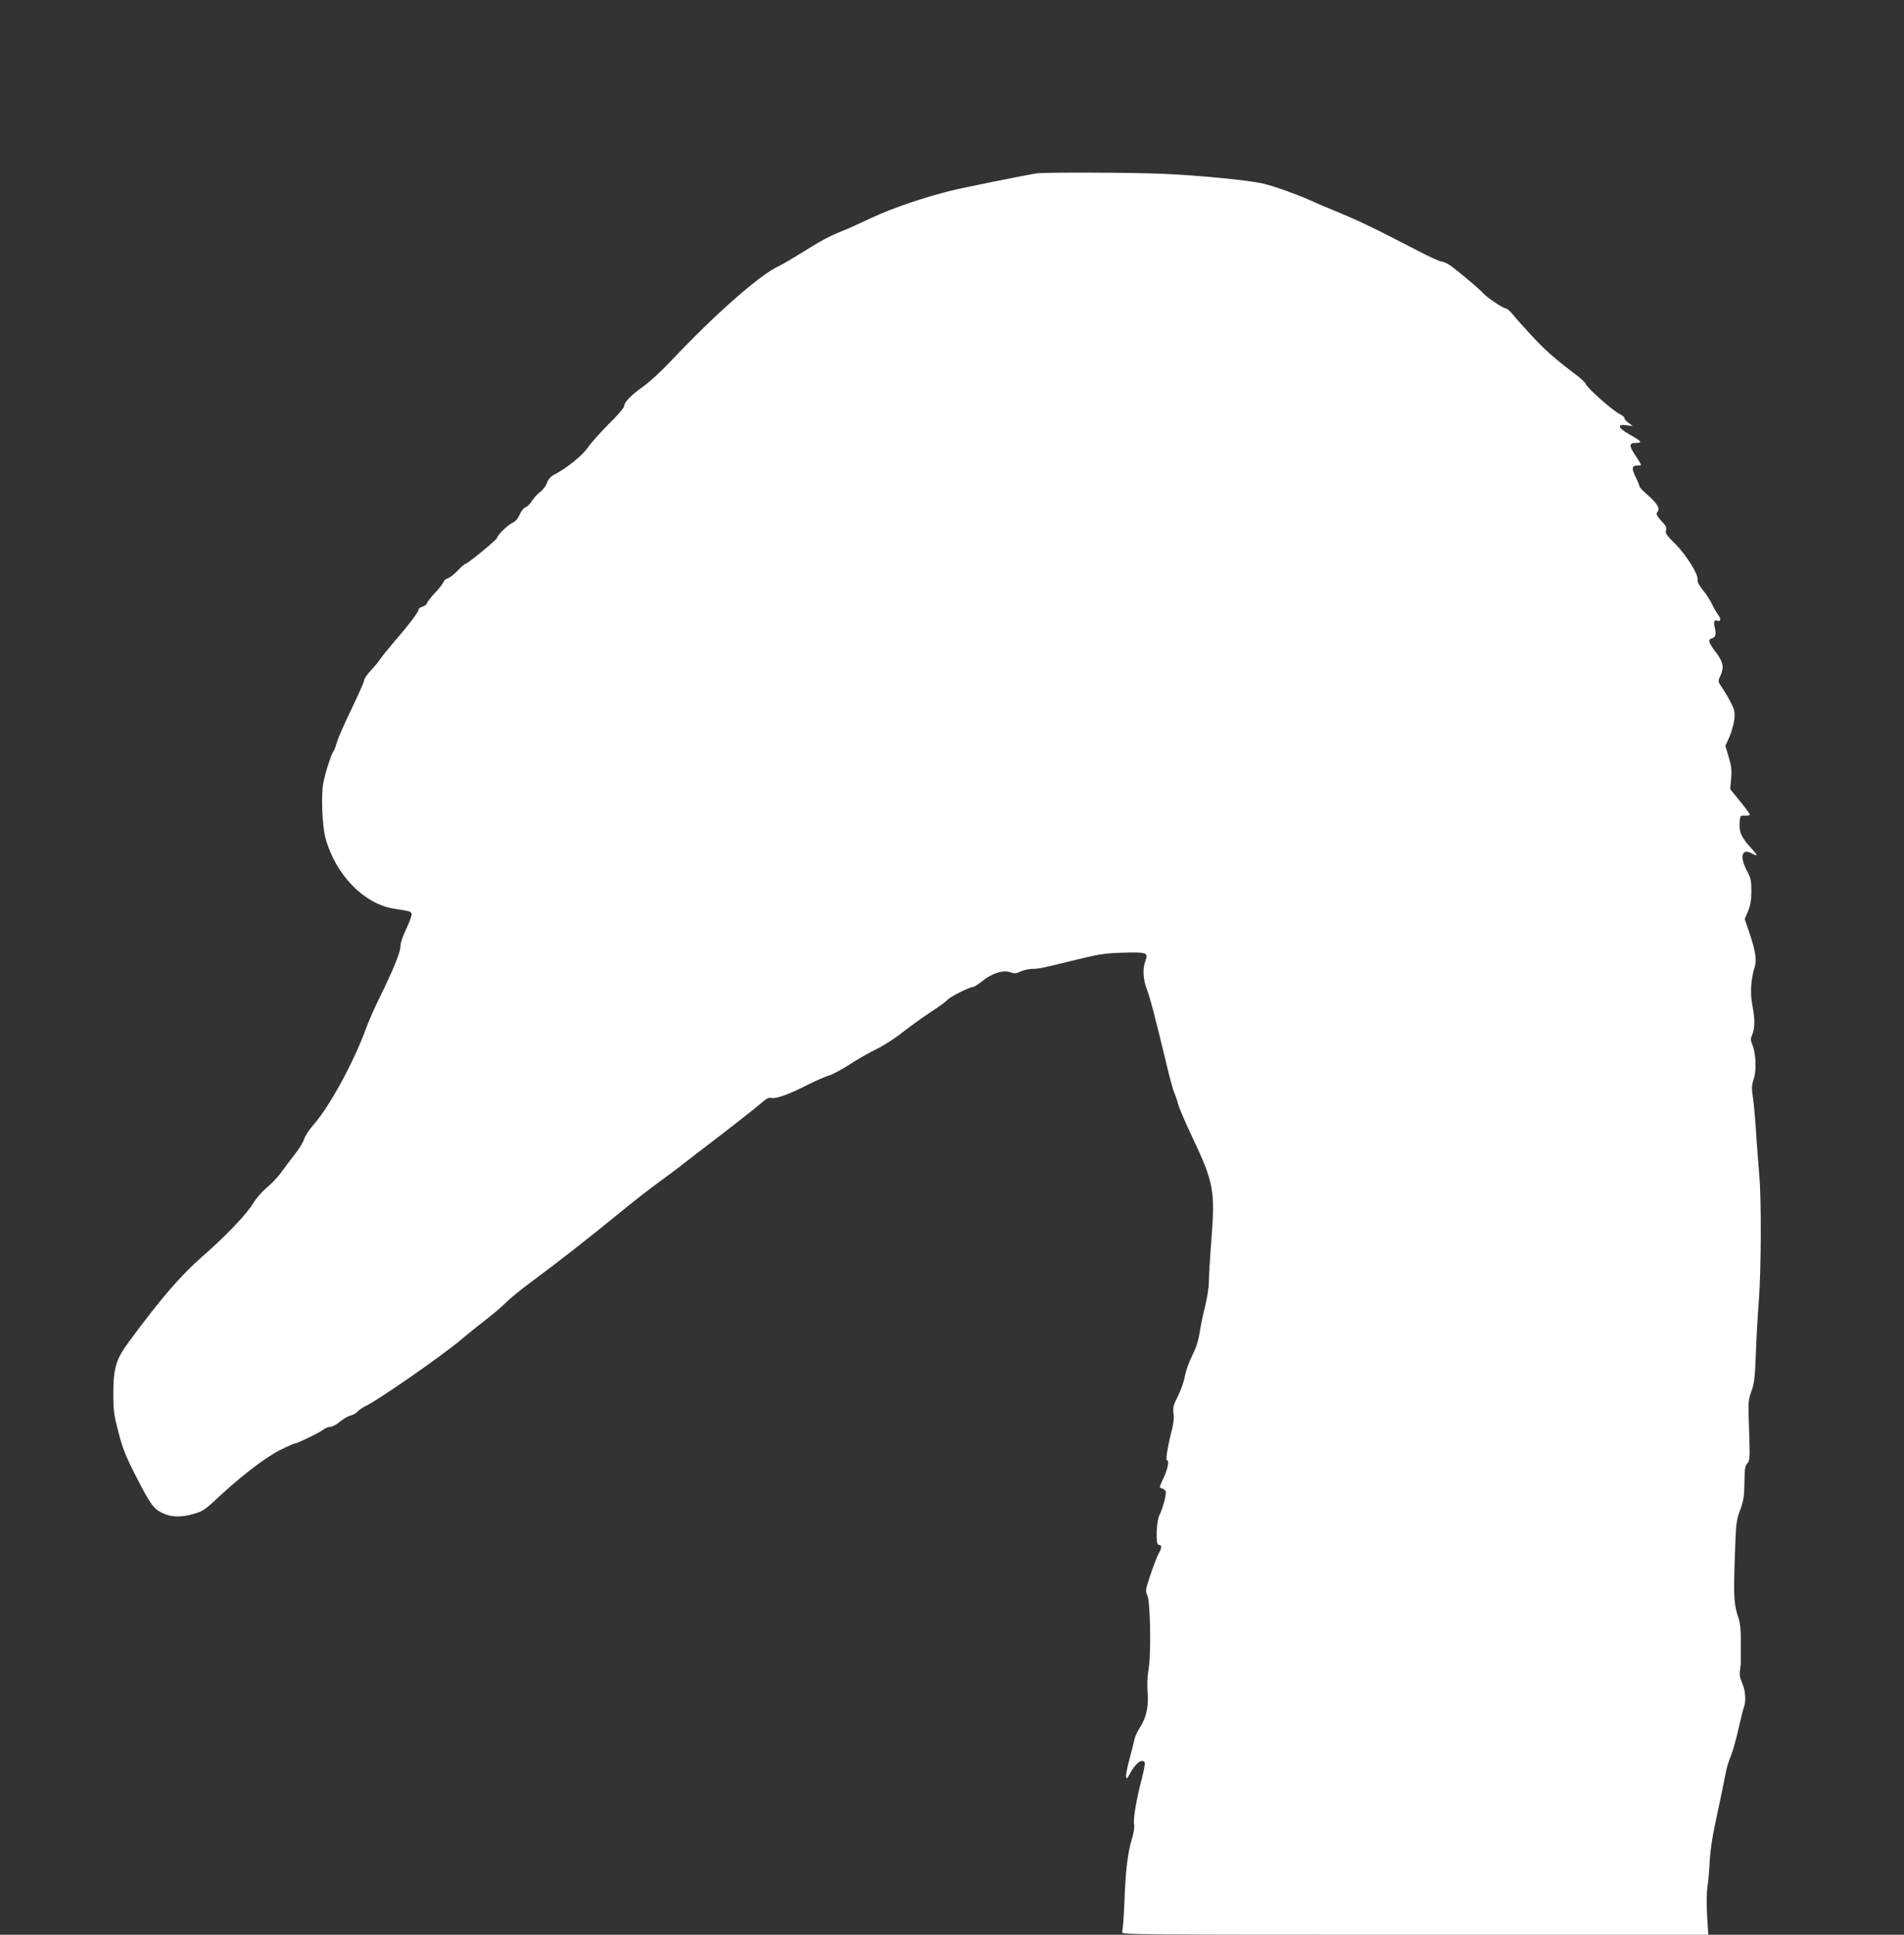 <?xml version="1.0" standalone="no"?>
<!DOCTYPE svg PUBLIC "-//W3C//DTD SVG 20010904//EN"
 "http://www.w3.org/TR/2001/REC-SVG-20010904/DTD/svg10.dtd">
<svg version="1.0" xmlns="http://www.w3.org/2000/svg"
 width="1260pt" height="1280pt" viewBox="0 0 1260 1280"
 preserveAspectRatio="xMidYMid meet">
<rect x="0" y="0" width="1260" height="1280" fill="#333333" stroke="none"/>
<g transform="translate(0,1280) scale(0.1,-0.1)"
fill="#ffffff" stroke="none">
<path d="M6860 11653 c-82 -13 -498 -97 -565 -114 -188 -47 -389 -116 -525
-179 -80 -38 -169 -78 -198 -89 -80 -32 -141 -64 -263 -141 -61 -38 -129 -78
-152 -89 -128 -57 -431 -325 -732 -645 -55 -58 -132 -128 -171 -155 -77 -54
-124 -103 -124 -129 0 -10 -45 -62 -101 -117 -55 -55 -118 -125 -139 -156 -37
-54 -143 -139 -227 -182 -20 -11 -35 -29 -43 -51 -6 -19 -26 -46 -45 -60 -18
-14 -43 -41 -55 -60 -11 -19 -30 -38 -41 -41 -12 -4 -30 -26 -40 -50 -13 -28
-29 -47 -49 -55 -29 -12 -100 -82 -100 -98 0 -11 -196 -172 -209 -172 -5 0
-29 -20 -52 -45 -24 -25 -53 -48 -66 -51 -12 -3 -25 -14 -28 -24 -3 -10 -28
-42 -55 -71 -28 -29 -52 -61 -55 -70 -3 -9 -17 -20 -30 -23 -14 -4 -25 -12
-25 -19 0 -15 -62 -98 -160 -211 -41 -48 -84 -101 -95 -118 -11 -17 -39 -51
-63 -76 -23 -25 -42 -53 -42 -62 0 -10 -38 -95 -84 -191 -46 -96 -90 -194 -96
-219 -7 -25 -16 -50 -21 -56 -15 -18 -56 -144 -69 -212 -16 -79 -8 -285 14
-367 66 -242 256 -437 455 -467 104 -16 108 -17 115 -33 3 -8 -13 -52 -34 -97
-25 -52 -40 -96 -40 -120 0 -39 -49 -158 -150 -363 -27 -55 -63 -138 -80 -185
-80 -218 -237 -507 -341 -626 -30 -34 -61 -80 -67 -101 -6 -21 -35 -68 -64
-104 -29 -36 -68 -88 -87 -115 -18 -27 -60 -71 -93 -99 -33 -27 -74 -75 -92
-105 -41 -70 -186 -222 -336 -352 -146 -128 -275 -278 -487 -565 -85 -115
-103 -175 -103 -342 0 -111 4 -142 34 -257 28 -108 49 -160 115 -289 97 -189
116 -216 176 -245 57 -28 122 -30 206 -6 56 16 76 28 140 88 149 140 293 254
403 319 28 17 119 59 127 59 16 0 162 71 188 91 13 11 34 19 46 19 13 0 42 15
64 34 23 19 54 37 70 41 16 3 37 15 47 26 10 11 36 29 58 39 86 42 493 325
624 434 53 45 133 109 177 143 44 33 100 82 125 107 24 25 98 85 163 133 167
123 386 294 586 458 94 77 216 172 271 211 54 40 128 94 162 122 35 27 99 77
143 110 141 107 331 256 370 290 28 25 43 32 61 28 28 -7 116 24 243 89 52 26
114 53 138 60 24 7 85 40 136 73 50 33 130 78 177 101 47 23 126 73 175 113
50 39 133 99 185 133 53 34 102 70 110 80 16 20 146 85 168 85 8 0 35 17 61
38 62 52 140 77 186 60 29 -10 40 -9 70 5 20 9 54 17 76 17 41 0 56 3 314 66
126 31 172 38 285 41 160 5 171 1 150 -54 -19 -52 -16 -118 8 -183 23 -60 58
-196 127 -482 24 -104 51 -200 59 -215 7 -16 17 -44 21 -63 4 -19 44 -115 90
-212 149 -315 157 -361 131 -700 -9 -114 -16 -235 -16 -268 0 -34 -11 -105
-24 -158 -14 -53 -30 -133 -37 -177 -8 -55 -24 -103 -50 -155 -21 -41 -42
-102 -48 -135 -5 -33 -26 -91 -45 -130 -31 -60 -35 -77 -30 -115 4 -28 0 -69
-10 -107 -26 -100 -44 -203 -34 -203 17 0 7 -57 -22 -118 -29 -61 -29 -64 -11
-69 11 -3 22 -11 25 -19 7 -17 -19 -115 -41 -157 -21 -40 -26 -197 -7 -197 23
0 24 -18 5 -52 -11 -18 -36 -82 -56 -142 -35 -104 -36 -111 -22 -141 20 -43
26 -400 7 -495 -7 -40 -9 -94 -6 -140 9 -96 -7 -171 -48 -235 -18 -28 -35 -64
-38 -80 -3 -17 -18 -74 -32 -128 -15 -54 -26 -108 -24 -120 3 -19 7 -17 25 18
38 71 81 103 98 75 4 -6 -5 -54 -19 -108 -37 -142 -58 -269 -51 -302 4 -17 -2
-56 -15 -98 -28 -95 -41 -204 -49 -417 -4 -99 -11 -188 -15 -198 -8 -16 88
-17 1935 -17 l1944 0 -8 127 c-4 75 -3 153 2 188 6 33 12 108 15 167 3 64 17
164 35 245 39 184 61 288 72 348 5 28 20 77 34 110 13 33 36 114 50 179 15 66
31 130 36 143 15 41 10 108 -12 158 -15 34 -19 57 -14 84 3 20 6 52 5 71 0 19
0 78 0 130 1 63 -4 111 -14 142 -31 90 -35 141 -26 393 8 238 9 254 36 325 23
64 27 91 28 181 1 89 4 110 19 127 17 19 18 35 12 219 -7 190 -6 200 15 258
19 51 24 89 30 260 4 110 13 261 19 335 16 199 18 681 3 840 -6 74 -17 207
-22 295 -6 88 -15 189 -21 224 -8 52 -7 72 7 114 19 57 14 170 -10 227 -12 28
-12 38 0 66 18 43 18 103 0 197 -15 78 -9 170 15 246 16 46 6 111 -32 224
l-33 96 22 53 c16 40 22 74 22 133 0 70 -4 87 -30 135 -48 91 -34 148 29 116
46 -24 47 -20 5 27 -68 73 -85 109 -82 169 3 53 3 53 36 52 17 -1 32 2 32 7 0
4 -29 44 -65 88 l-65 80 6 69 c5 55 2 84 -16 143 l-22 75 27 59 c14 33 28 84
32 115 5 48 2 64 -22 110 -15 30 -41 75 -58 99 -29 43 -29 44 -13 78 27 57 21
91 -29 158 -50 66 -55 84 -26 92 24 6 30 28 19 71 -10 36 -4 54 16 46 23 -9
27 12 7 37 -10 13 -28 44 -40 69 -11 25 -39 68 -61 95 -25 31 -39 57 -36 69 8
32 -74 164 -147 237 -56 55 -68 72 -62 89 5 16 0 30 -17 48 -47 52 -51 61 -39
76 18 22 -2 56 -63 109 -31 27 -56 52 -56 58 0 5 -11 33 -25 61 -29 60 -27 78
10 78 14 0 25 2 25 5 0 3 -16 29 -35 58 -46 68 -46 87 1 87 46 0 38 10 -41 55
-78 43 -88 71 -22 62 l42 -6 -27 21 c-16 11 -28 25 -28 32 0 7 -16 20 -35 29
-42 20 -211 170 -220 195 -3 9 -25 31 -48 49 -161 122 -218 173 -304 265 -54
58 -113 124 -131 147 -18 22 -40 41 -48 41 -17 0 -123 71 -150 101 -29 33
-189 166 -226 189 -18 11 -41 20 -50 20 -10 0 -80 32 -155 71 -305 158 -390
199 -578 276 -33 13 -94 39 -135 58 -95 42 -226 89 -309 110 -83 21 -416 54
-661 65 -193 9 -792 11 -840 3z"/>
</g>
</svg>
